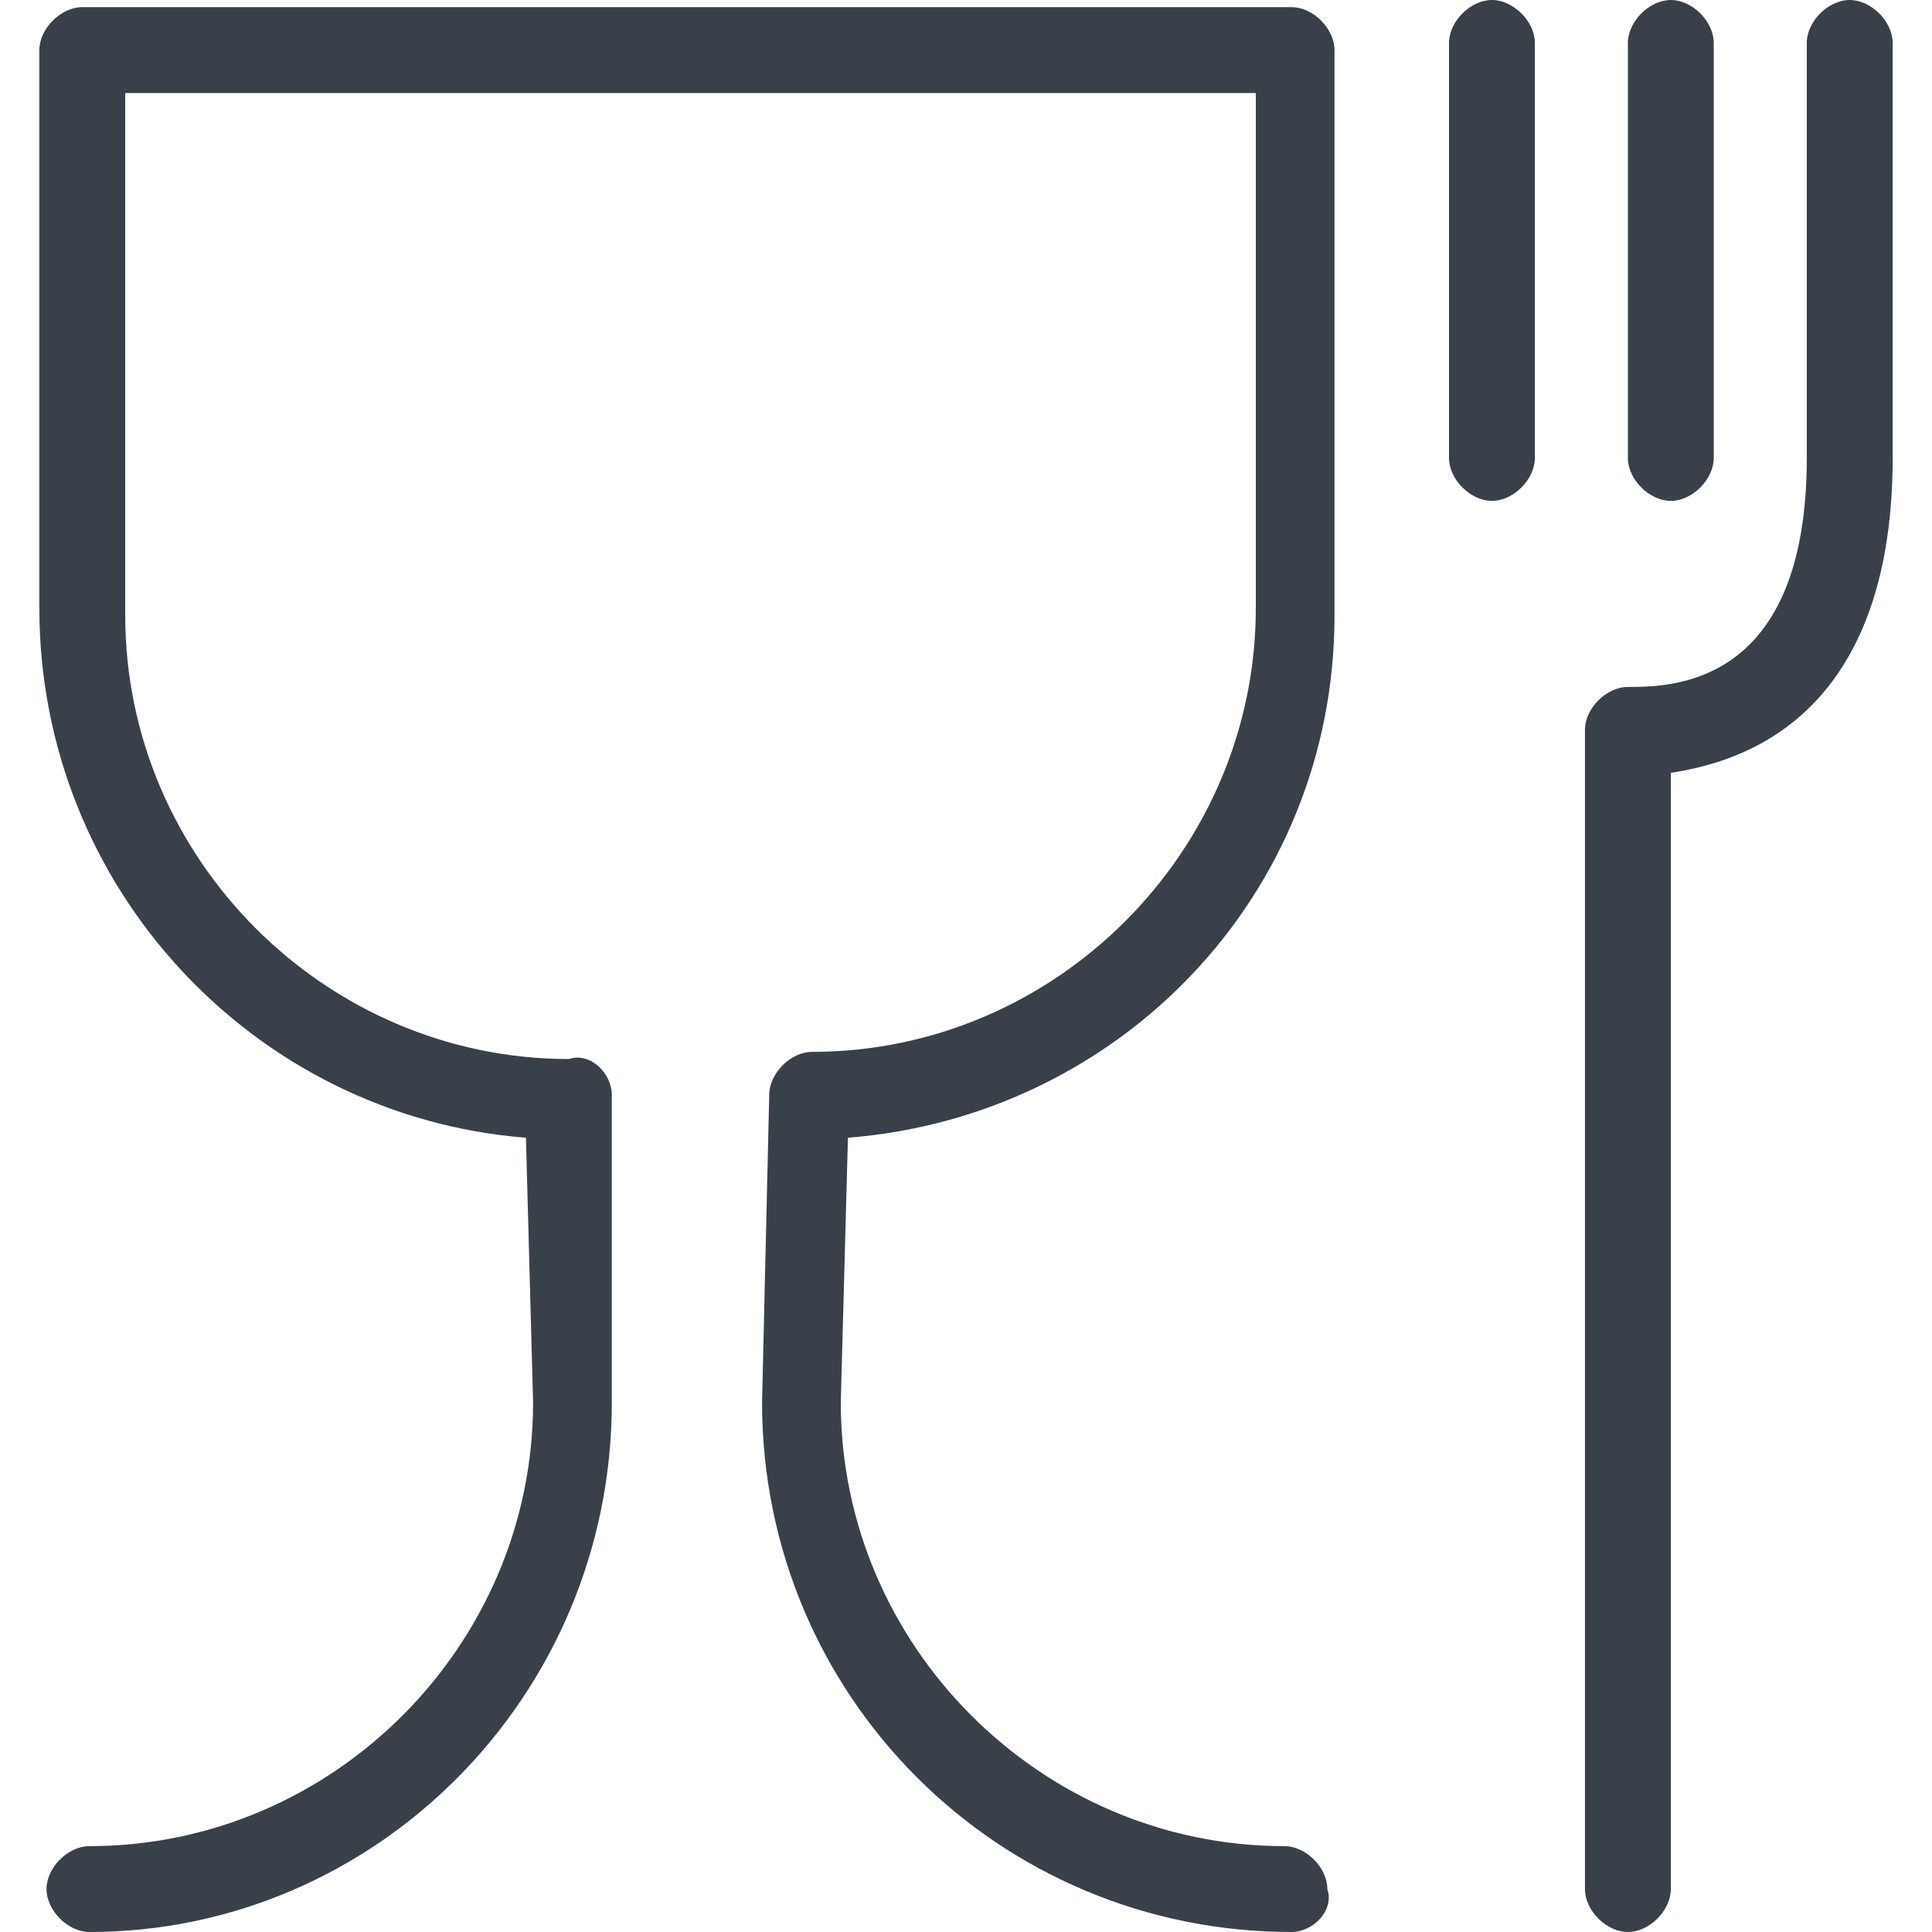 <svg xmlns="http://www.w3.org/2000/svg" xmlns:xlink="http://www.w3.org/1999/xlink" version="1.1" x="0px" y="0px" width="30px" height="30px" viewBox="0 0 25.9 27" xml:space="preserve" class="style0"><style>.style0{enable-background:	new 0 0 25.9 27;}.style1{fill:	#394049;}</style><g><g><path d="M17.5 27c-4.1 0-7.4-3.3-7.4-7.4l0.1-4.3c0-0.3 0.3-0.6 0.6-0.6c3.4 0 6.2-2.8 6.2-6.2V1.3H1.2v7.3 c0 3.4 2.8 6.2 6.2 6.2C7.7 14.7 8 15 8 15.3L8 19.6C8 23.7 4.7 27 0.7 27c-0.3 0-0.6-0.3-0.6-0.6c0-0.3 0.3-0.6 0.6-0.6 c3.4 0 6.2-2.8 6.2-6.2l-0.1-3.7C3 15.6 0 12.4 0 8.5V0.7c0-0.3 0.3-0.6 0.6-0.6h16.9c0.3 0 0.6 0.3 0.6 0.6v7.9 c0 3.9-3 7-6.8 7.3l-0.1 3.7c0 3.4 2.8 6.2 6.2 6.2c0.3 0 0.6 0.3 0.6 0.6C18.1 26.7 17.8 27 17.5 27" class="style1"/><path d="M20.3 7c-0.3 0-0.6-0.3-0.6-0.6V0.6C19.7 0.3 20 0 20.3 0c0.3 0 0.6 0.3 0.6 0.6v5.8 C20.9 6.7 20.6 7 20.3 7" class="style1"/><path d="M22.8 7c-0.3 0-0.6-0.3-0.6-0.6V0.6c0-0.3 0.3-0.6 0.6-0.6c0.3 0 0.6 0.3 0.6 0.6v5.8 C23.4 6.7 23.1 7 22.8 7" class="style1"/><path d="M22.2 27c-0.3 0-0.6-0.3-0.6-0.6V10.2c0-0.3 0.3-0.6 0.6-0.6c0.6 0 2.5 0 2.5-3.2V0.6 C24.7 0.3 25 0 25.3 0c0.3 0 0.6 0.3 0.6 0.6v5.8c0 2.6-1.1 4.1-3.1 4.4v15.6C22.8 26.7 22.5 27 22.2 27" class="style1"/></g></g><g></g></svg>